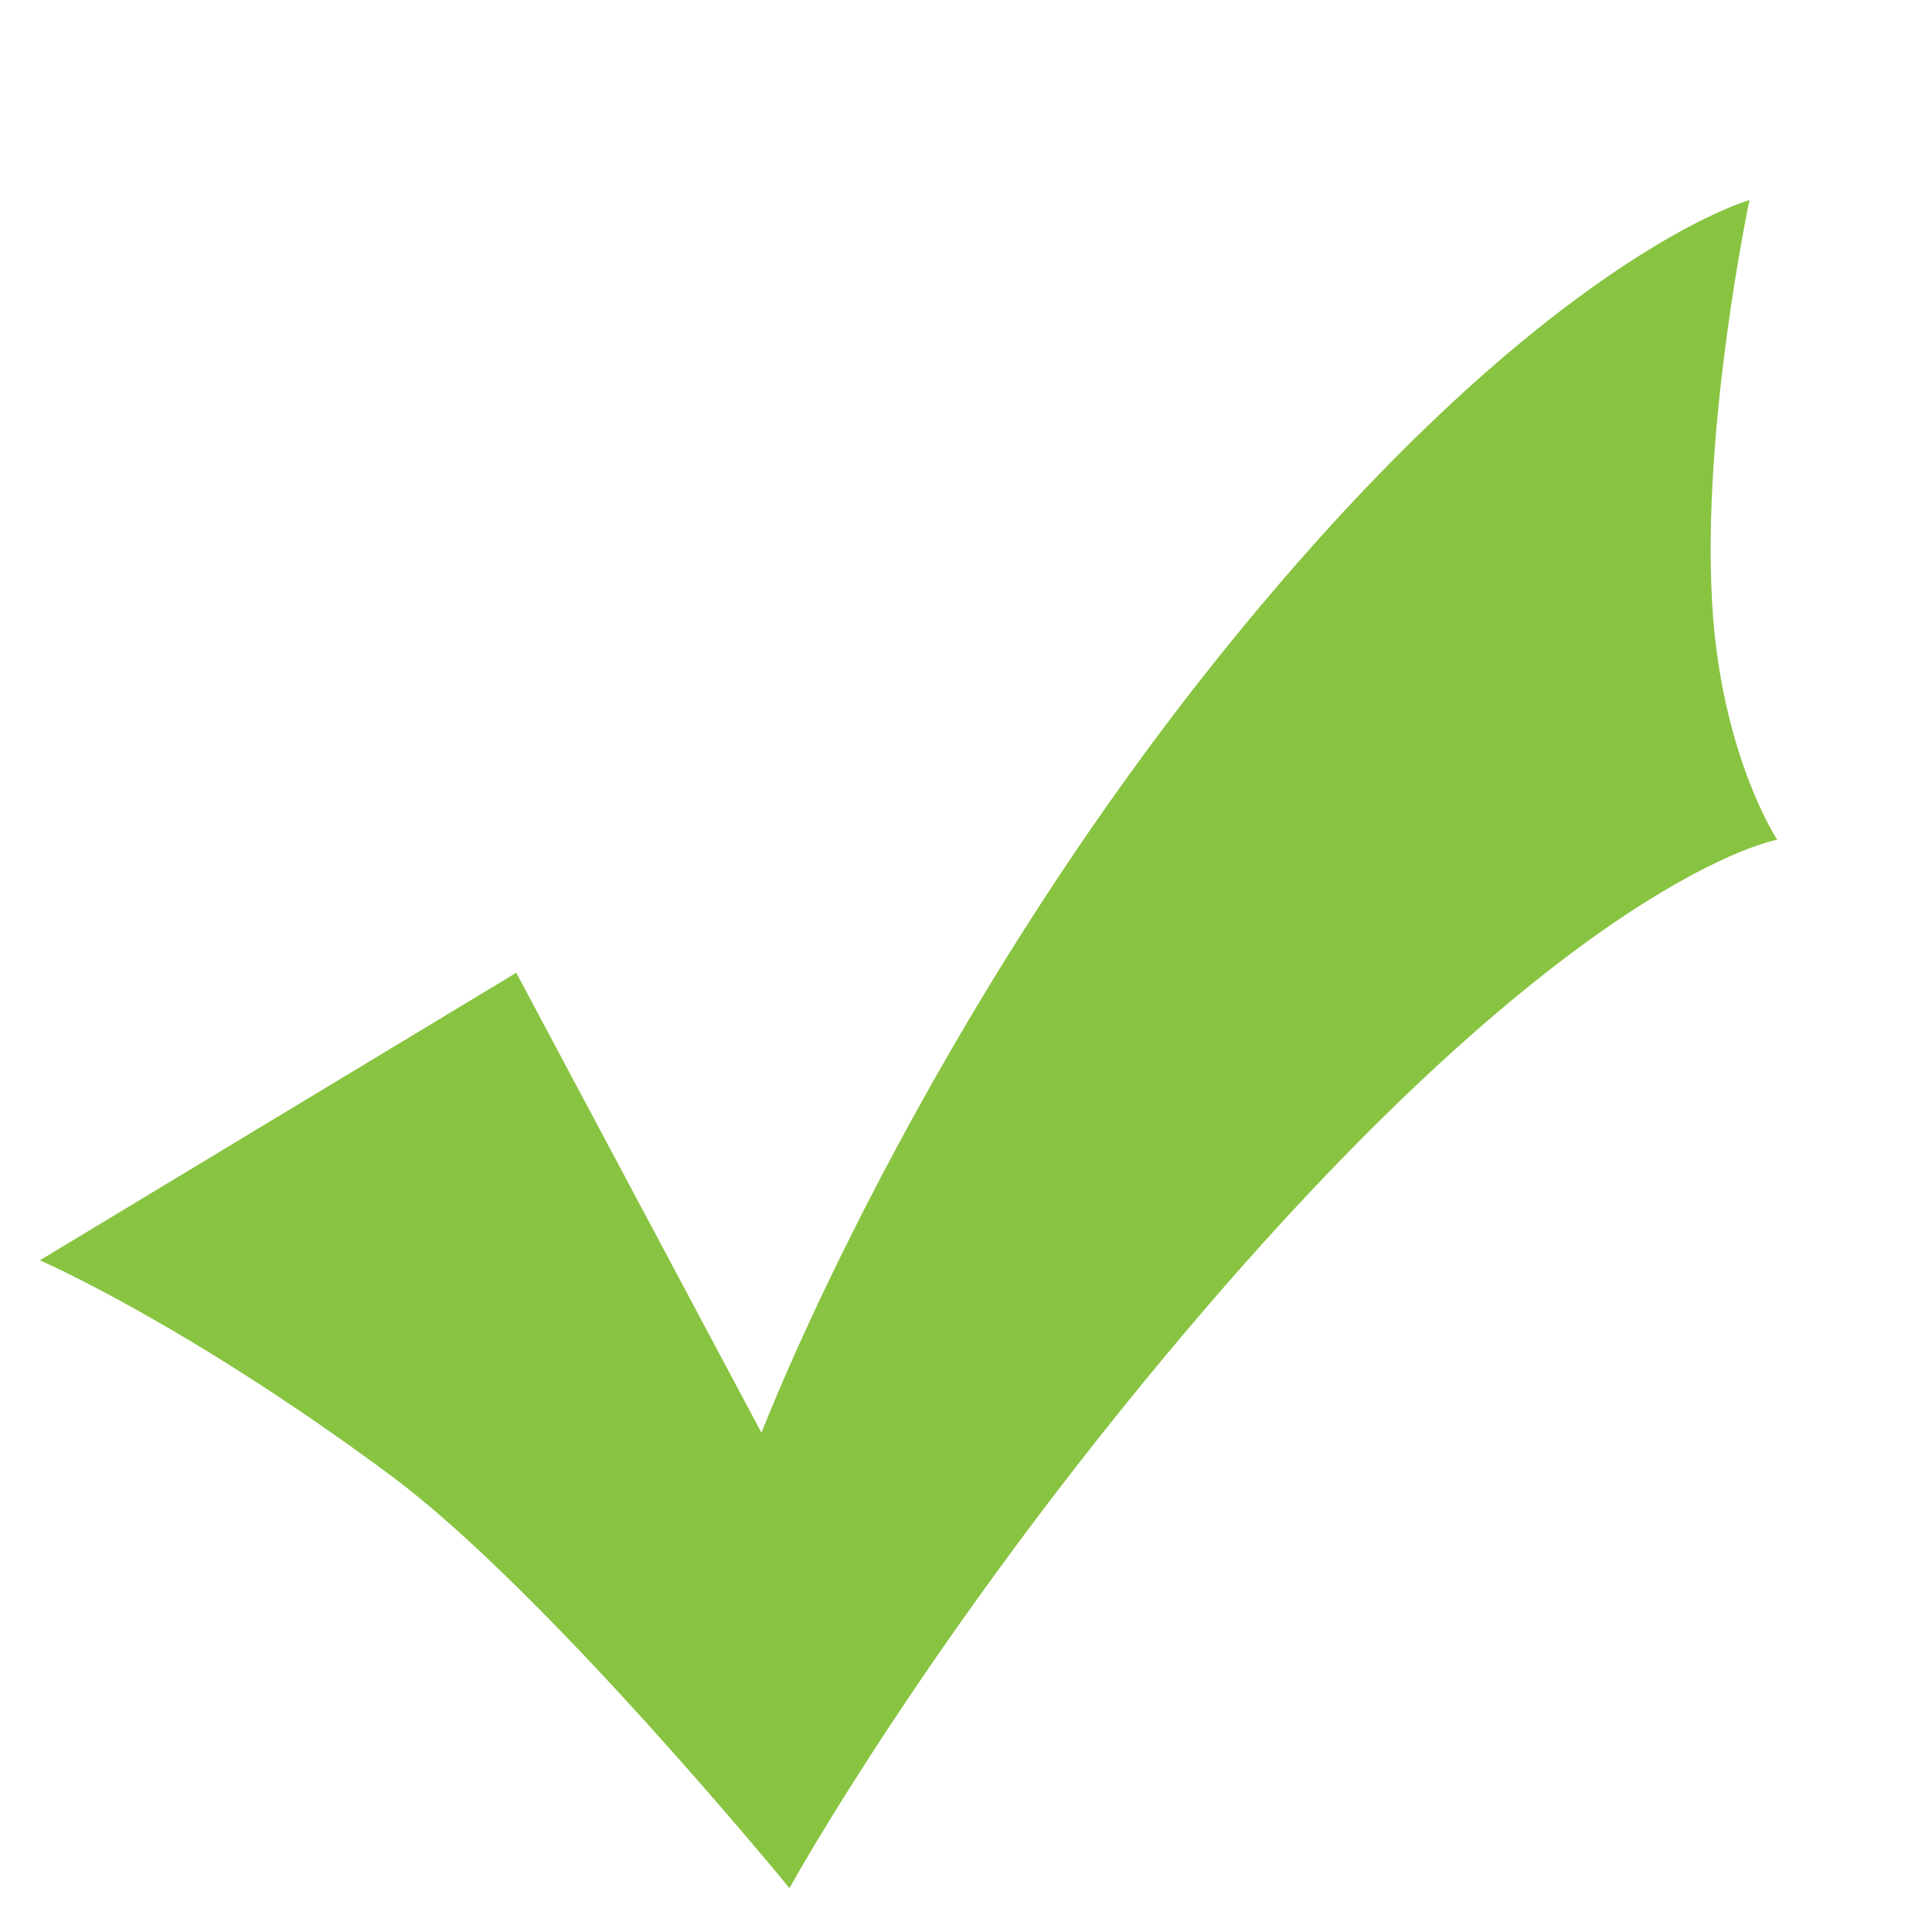 <?xml version="1.0" encoding="utf-8"?>
<!-- Generator: Adobe Illustrator 13.0.0, SVG Export Plug-In . SVG Version: 6.00 Build 14948)  -->
<!DOCTYPE svg PUBLIC "-//W3C//DTD SVG 1.1//EN" "http://www.w3.org/Graphics/SVG/1.1/DTD/svg11.dtd">
<svg version="1.1" id="Layer_1" xmlns="http://www.w3.org/2000/svg" xmlns:xlink="http://www.w3.org/1999/xlink" x="0px" y="0px"
	 width="14.977px" height="14.977px" viewBox="0 0 14.977 14.977" enable-background="new 0 0 14.977 14.977" xml:space="preserve">
<rect x="0" y="0" fill="none" width="14.977" height="14.977"/>
<path fill="#88C441" d="M0.309,9.77l3.693-2.229l1.901,3.566c0,0,1.227-3.207,3.731-6.244c2.371-2.88,3.928-3.312,3.928-3.312
	s-0.371,1.75-0.289,3.131c0.068,1.168,0.504,1.828,0.504,1.828s-1.58,0.269-4.561,3.784c-2.007,2.365-3.096,4.343-3.096,4.343
	s-1.863-2.28-3.076-3.188C1.448,10.263,0.309,9.77,0.309,9.77z"/>
</svg>
